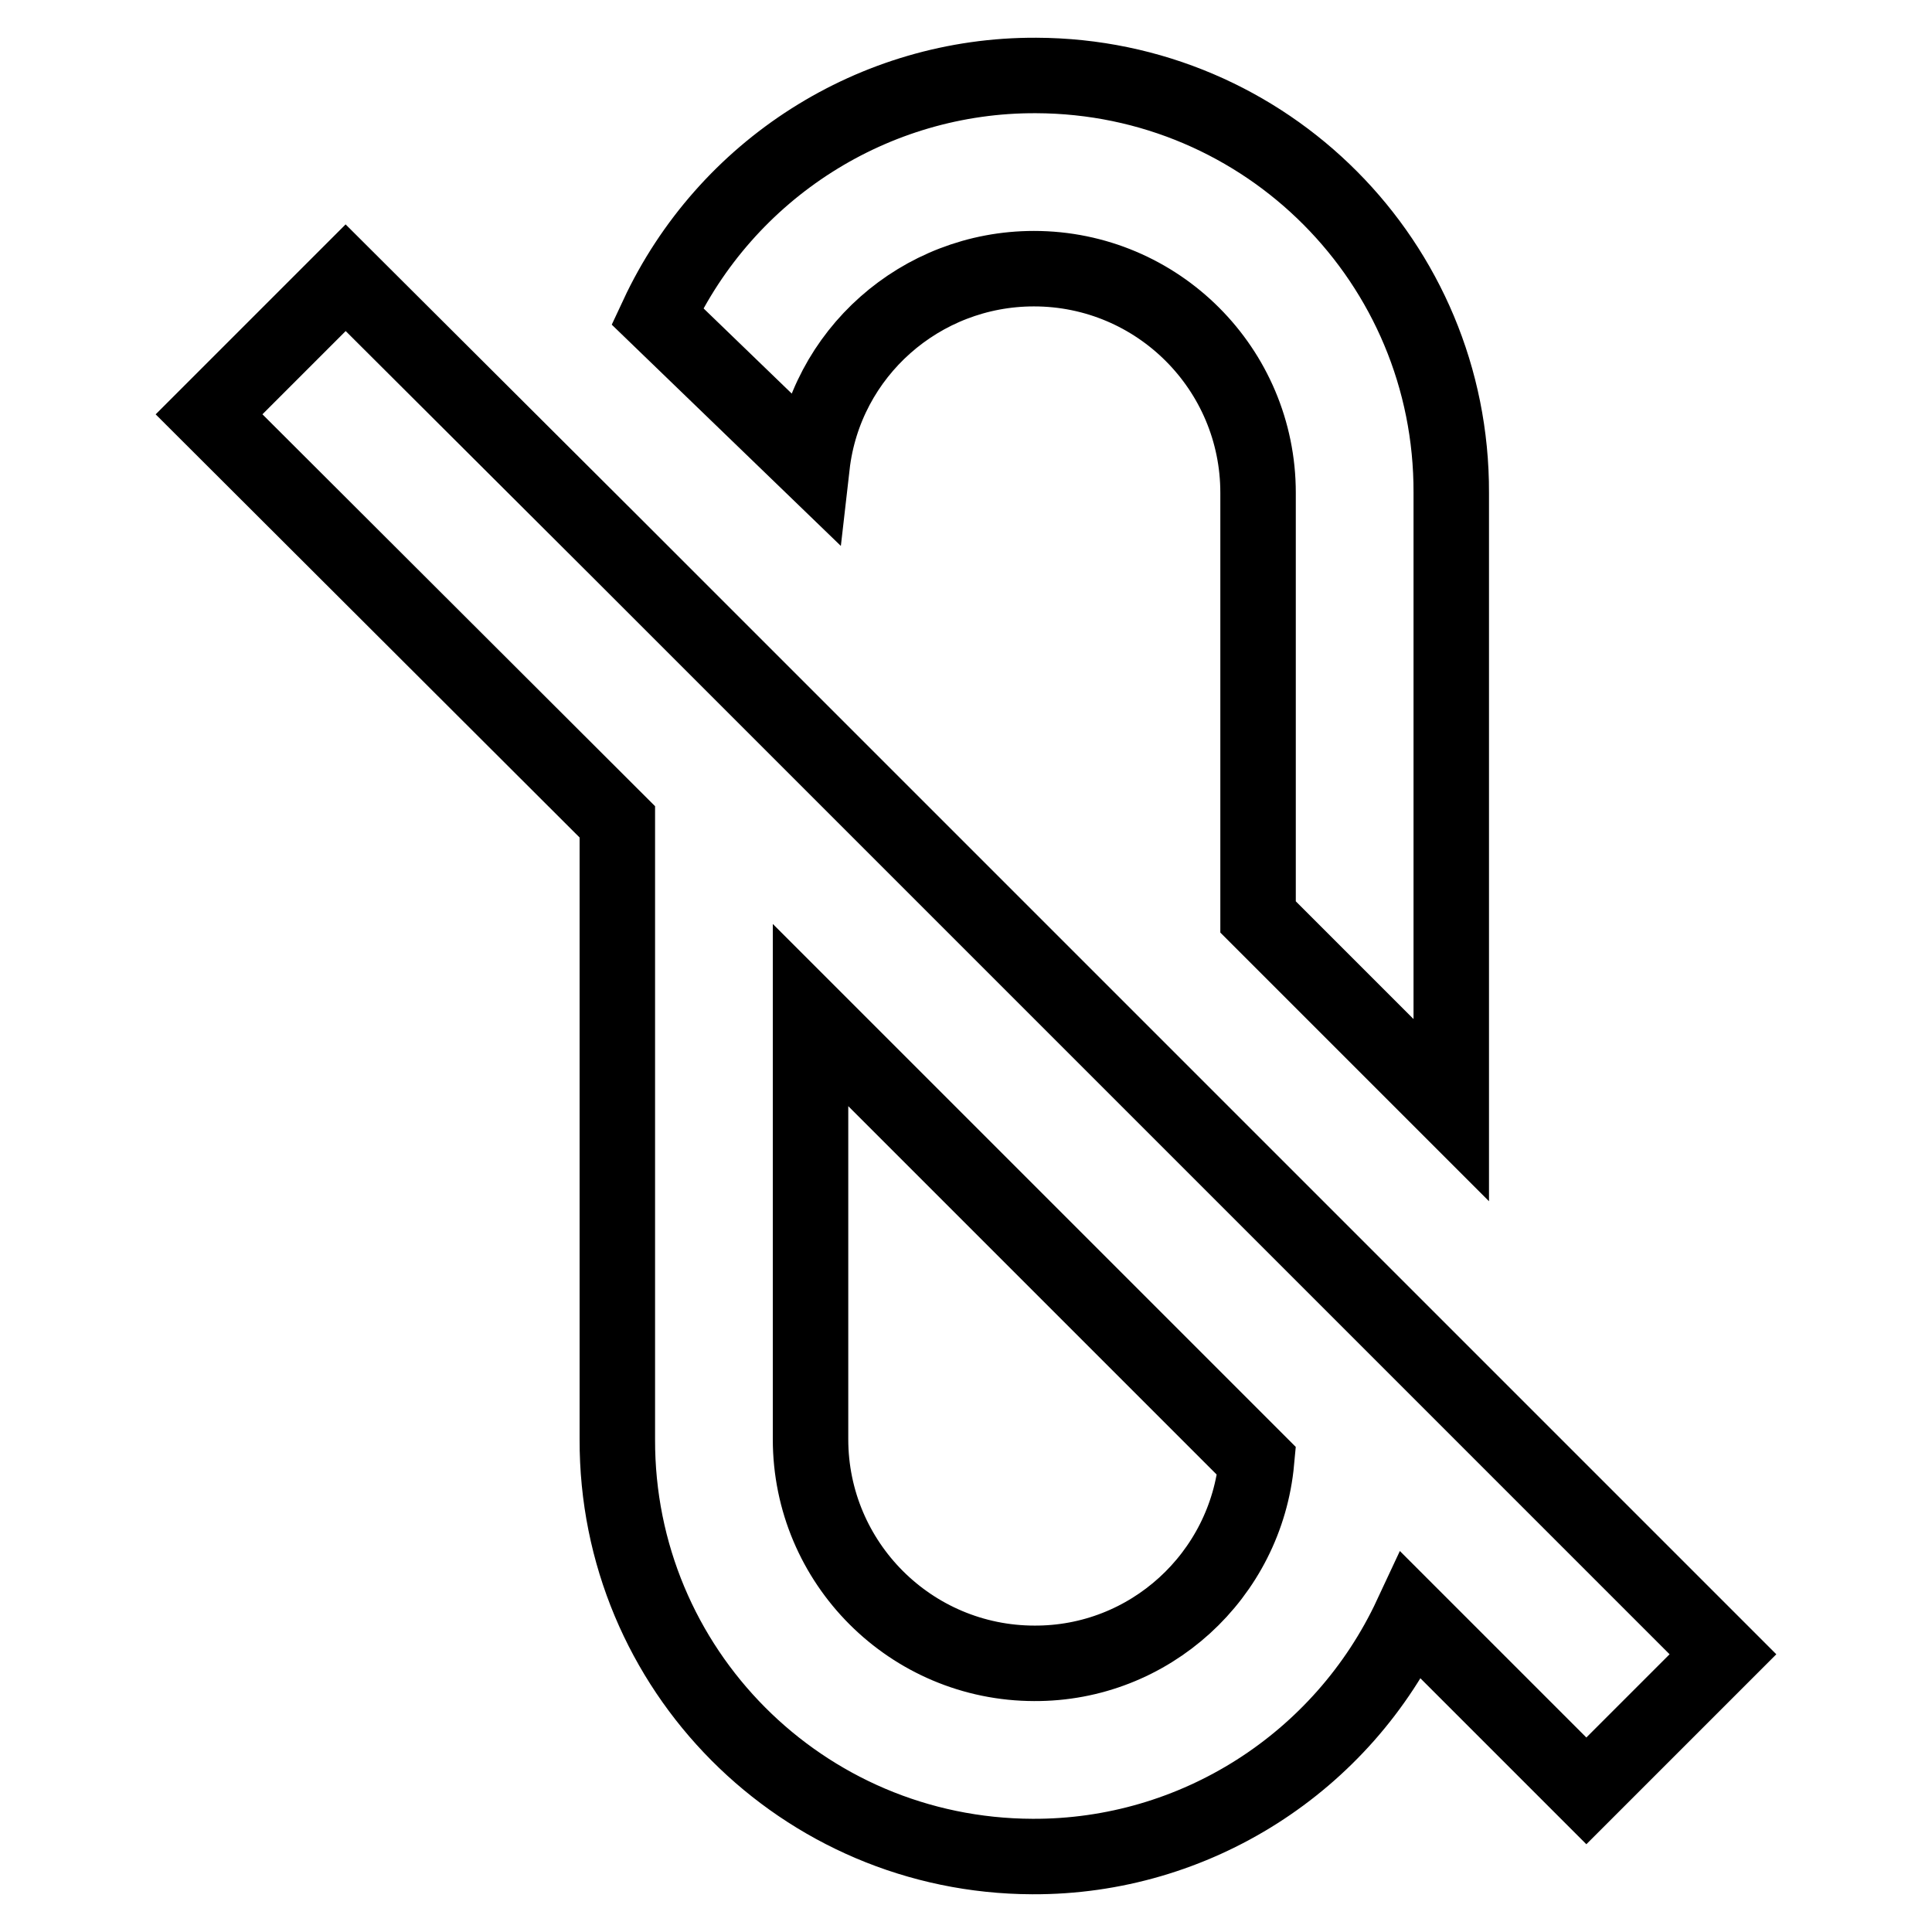 <?xml version="1.0" encoding="utf-8"?>
<!-- Svg Vector Icons : http://www.onlinewebfonts.com/icon -->
<!DOCTYPE svg PUBLIC "-//W3C//DTD SVG 1.1//EN" "http://www.w3.org/Graphics/SVG/1.1/DTD/svg11.dtd">
<svg version="1.1" xmlns="http://www.w3.org/2000/svg" xmlns:xlink="http://www.w3.org/1999/xlink" x="0px" y="0px" viewBox="0 0 256 256" enable-background="new 0 0 256 256" xml:space="preserve">
<g> <path stroke-width="10" fill-opacity="0" stroke="#000000"  d="M137,35.6c16.4,0,29.7,13.3,29.7,29.7v56.2l25.6,25.6V65.3c0.1-30.5-24.5-55.2-55-55.3 c-21.5-0.1-41.1,12.4-50.2,31.9l20.5,19.8C109.3,46.8,122,35.6,137,35.6z M228.3,219.2l-36-36l-25.6-25.6l-59.3-59.3L81.8,72.7 l-36-35.9L27.7,54.9l54.1,54v81.8c-0.1,30.5,24.5,55.2,55,55.3c21.5,0.1,41.1-12.4,50.2-31.9l23.2,23.2L228.3,219.2z M137.1,220.4 c-16.4,0-29.7-13.3-29.7-29.7v-56.2l59.1,59.1c-1.4,15.2-14.2,26.9-29.5,26.8H137.1z"/></g>
</svg>